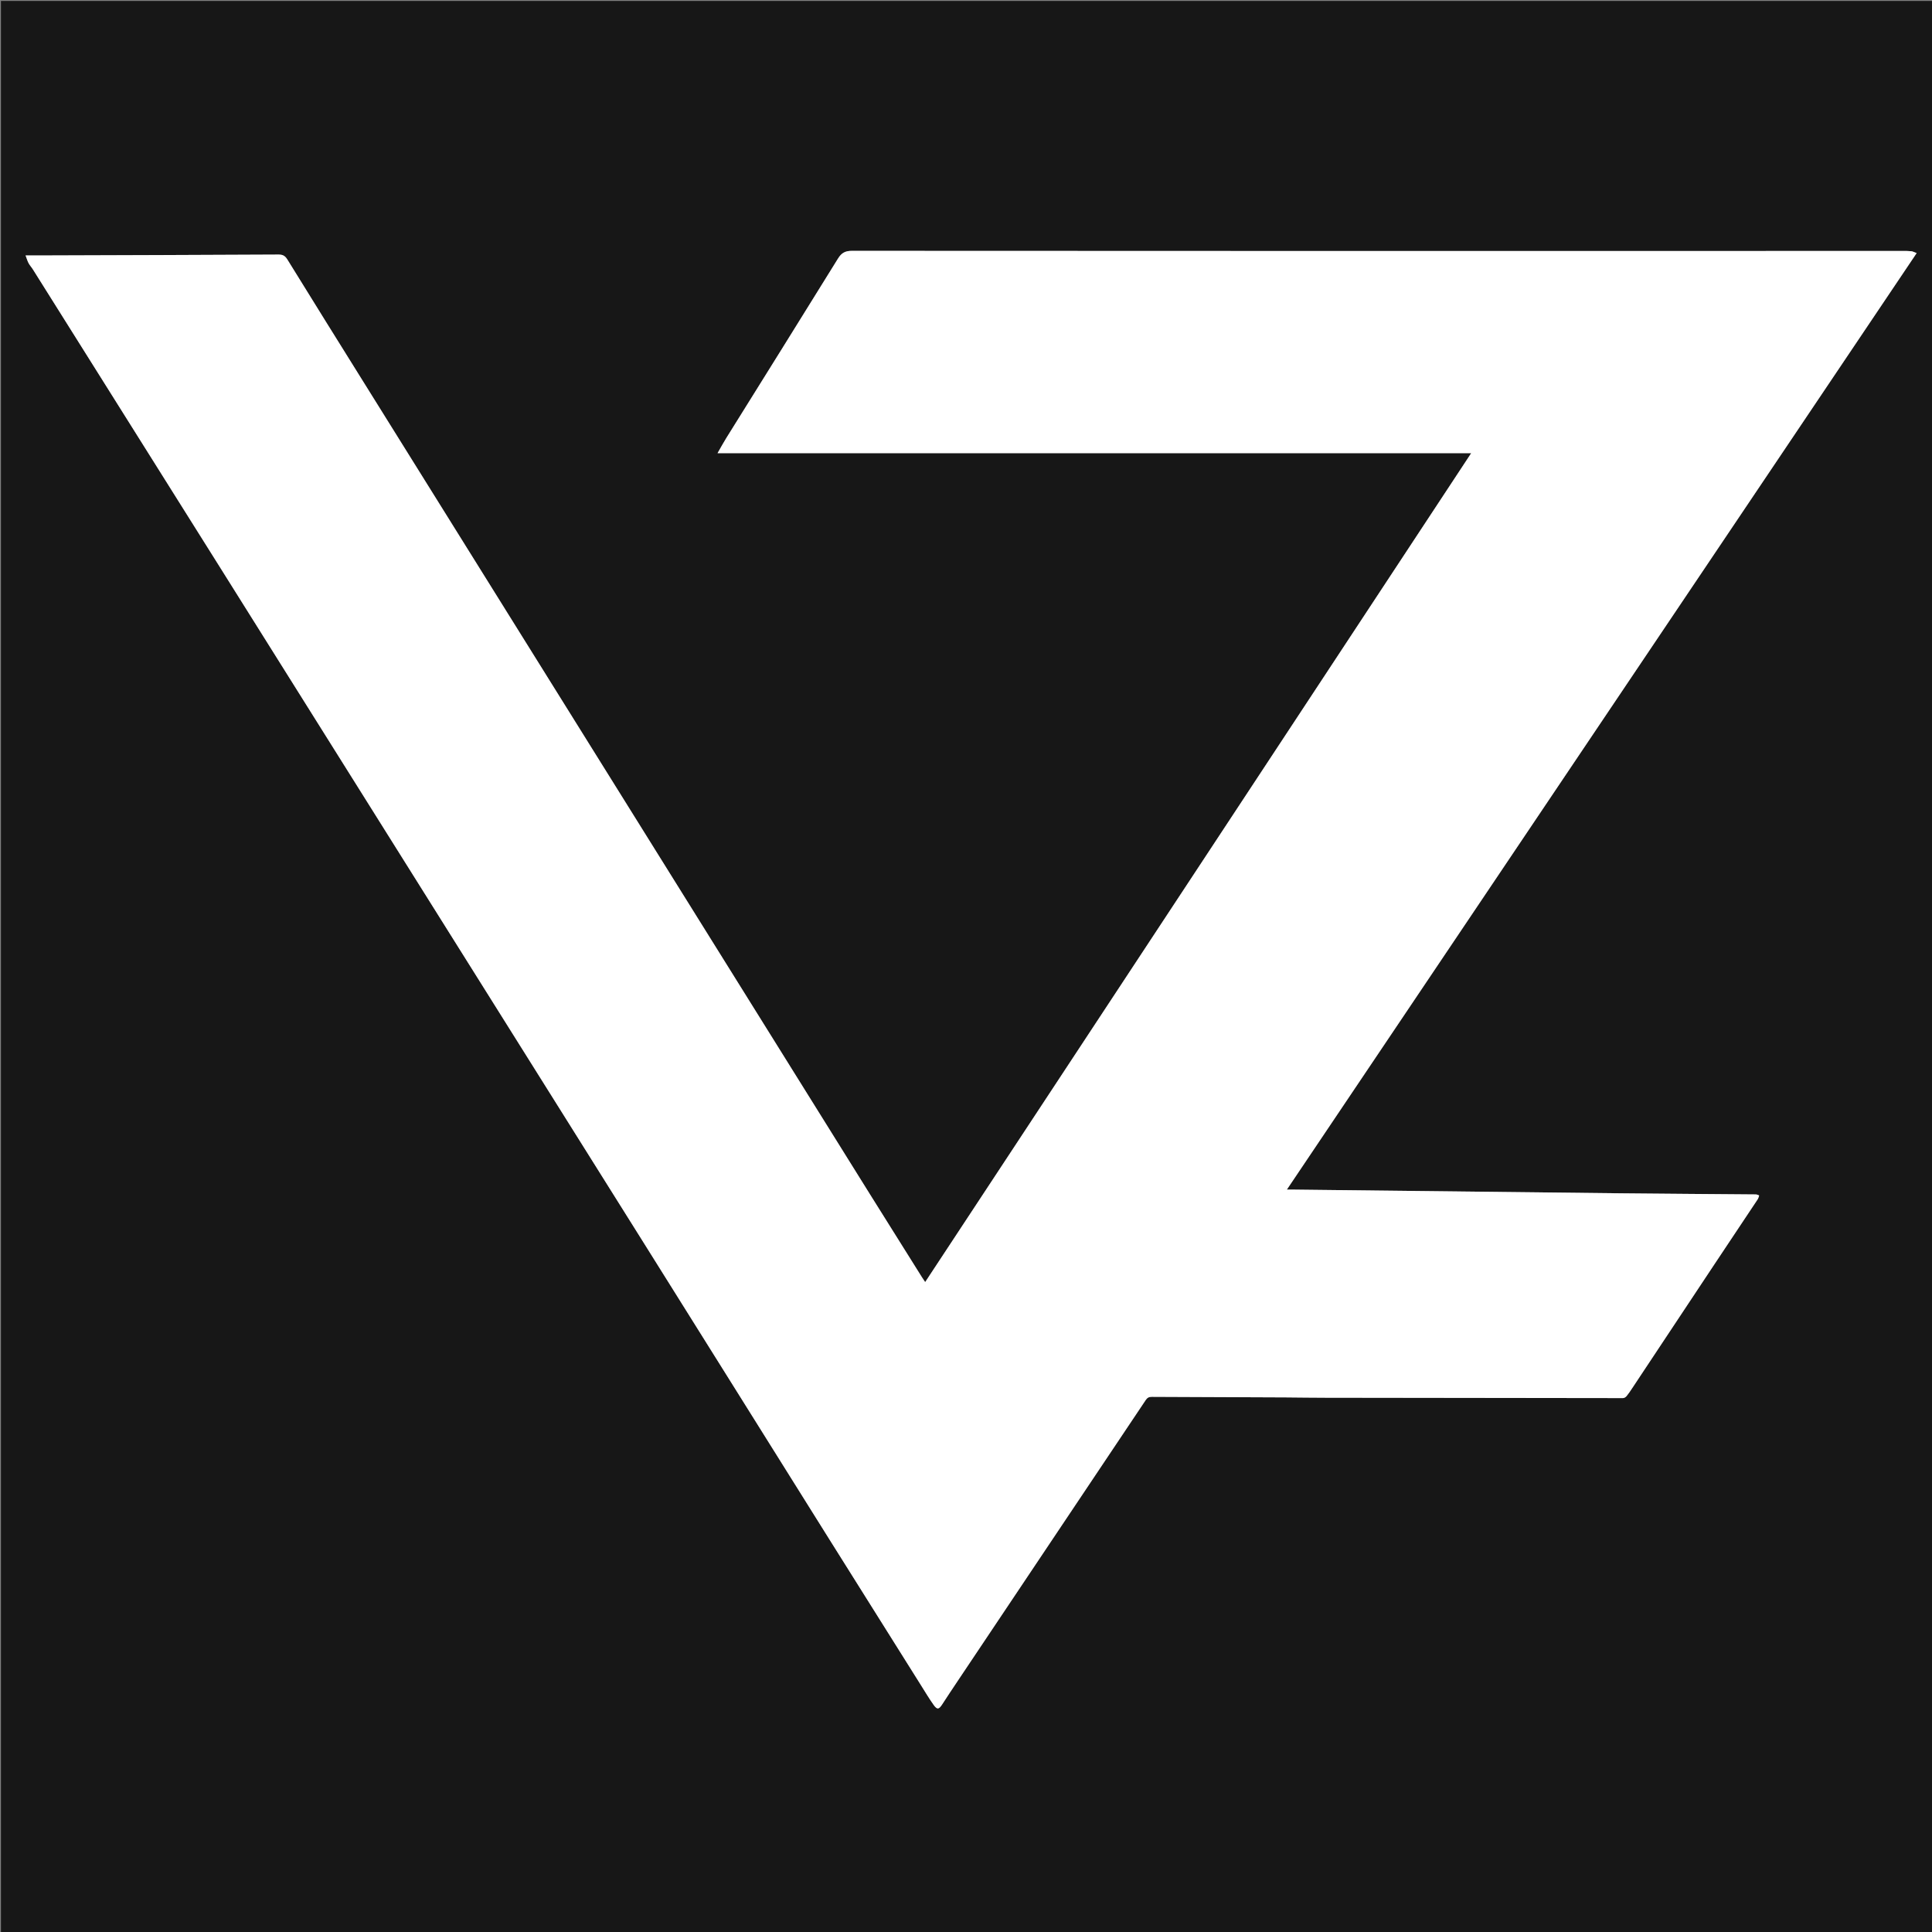 <svg version="1.1" id="Layer_1" xmlns="http://www.w3.org/2000/svg"
    xmlns:xlink="http://www.w3.org/1999/xlink" x="0px" y="0px"
    width="100%" viewBox="0 0 2048 2048" enable-background="new 0 0 2048 2048" xml:space="preserve">
<rect x="0" y="0" width="2048" height="2048" fill="#808080" stroke="none"/>
<path fill="#171717" opacity="1" stroke="none" 
	d="
M1195,2049 
	C796.667,2049 398.833,2049 1,2049 
	C1,1366.333 1,683.667 1,1 
	C683.667,1 1366.333,1 2049,1 
	C2049,683.667 2049,1366.333 2049,2049 
	C1764.5,2049 1480,2049 1195,2049 
M1363.5,1481.3 
	C1377.477,1481.417 1391.454,1481.615 1405.432,1481.639 
	C1510.423,1481.819 1615.414,1481.973 1720.405,1482.035 
	C1721.686,1482.036 1723.321,1481.012 1724.181,1479.966 
	C1726.392,1477.273 1728.325,1474.341 1730.258,1471.43 
	C1758.995,1428.135 1787.696,1384.814 1816.447,1341.528 
	C1832.02,1318.081 1847.683,1294.693 1863.253,1271.244 
	C1864.025,1270.081 1864.289,1268.58 1864.789,1267.236 
	C1863.624,1266.857 1862.461,1266.154 1861.293,1266.143 
	C1813.967,1265.72 1766.639,1265.478 1719.314,1264.969 
	C1602.997,1263.715 1486.681,1262.343 1370.364,1261.021 
	C1368.513,1261 1366.661,1261.019 1364.113,1261.019 
	C1586.836,929.828 1809.018,599.442 2031.715,268.29 
	C2029.182,267.382 2027.622,266.48 2025.987,266.311 
	C2022.849,265.986 2019.667,266.006 2016.504,266.007 
	C1936.508,266.022 1856.512,266.075 1776.515,266.077 
	C1485.367,266.081 1194.22,266.093 903.072,265.915 
	C896.074,265.91 892.079,268.017 888.356,274.036 
	C849.026,337.623 809.365,401.005 769.836,464.469 
	C766.814,469.32 764.1,474.364 760.617,480.404 
	C1027.654,480.404 1293.253,480.404 1559.519,480.404 
	C1366.509,773.41 1173.751,1066.034 980.719,1359.075 
	C979.195,1356.79 978.145,1355.295 977.176,1353.75 
	C958.866,1324.55 940.509,1295.38 922.272,1266.134 
	C743.846,980.001 565.437,693.858 387.031,407.713 
	C359.543,363.625 332.019,319.559 304.759,275.33 
	C302.292,271.328 300.009,269.831 295.285,269.856 
	C211.29,270.291 127.295,270.517 43.3,270.785 
	C38.337,270.801 33.374,270.787 27.119,270.787 
	C28.379,274.093 29.083,276.672 30.314,278.969 
	C31.561,281.296 33.438,283.274 34.851,285.523 
	C100.495,390.009 166.156,494.485 231.737,599.01 
	C382.282,838.956 532.815,1078.909 683.294,1318.895 
	C748.669,1423.156 813.875,1527.521 879.203,1631.811 
	C911.557,1683.46 944.005,1735.049 976.428,1786.654 
	C980.766,1793.559 984.963,1800.571 989.674,1807.215 
	C993.421,1812.498 995.228,1812.138 998.691,1806.802 
	C1004.13,1798.421 1009.67,1790.103 1015.229,1781.8 
	C1081.668,1682.568 1148.13,1583.351 1214.509,1484.079 
	C1216.213,1481.53 1218.06,1480.683 1221.013,1480.699 
	C1268.175,1480.954 1315.337,1481.114 1363.5,1481.3 
z"/>
<path fill="#fff" opacity="1" stroke="none" 
	d="
M1363,1481.298 
	C1315.337,1481.114 1268.175,1480.954 1221.013,1480.699 
	C1218.06,1480.683 1216.213,1481.53 1214.509,1484.079 
	C1148.13,1583.351 1081.668,1682.568 1015.229,1781.8 
	C1009.67,1790.103 1004.13,1798.421 998.691,1806.802 
	C995.228,1812.138 993.421,1812.498 989.674,1807.215 
	C984.963,1800.571 980.766,1793.559 976.428,1786.654 
	C944.005,1735.049 911.557,1683.46 879.203,1631.811 
	C813.875,1527.521 748.669,1423.156 683.294,1318.895 
	C532.815,1078.909 382.282,838.956 231.737,599.01 
	C166.156,494.485 100.495,390.009 34.851,285.523 
	C33.438,283.274 31.561,281.296 30.314,278.969 
	C29.083,276.672 28.379,274.093 27.119,270.787 
	C33.374,270.787 38.337,270.801 43.3,270.785 
	C127.295,270.517 211.29,270.291 295.285,269.856 
	C300.009,269.831 302.292,271.328 304.759,275.33 
	C332.019,319.559 359.543,363.625 387.031,407.713 
	C565.437,693.858 743.846,980.001 922.272,1266.134 
	C940.509,1295.38 958.866,1324.55 977.176,1353.75 
	C978.145,1355.295 979.195,1356.79 980.719,1359.075 
	C1173.751,1066.034 1366.509,773.41 1559.519,480.404 
	C1293.253,480.404 1027.654,480.404 760.617,480.404 
	C764.1,474.364 766.814,469.32 769.836,464.469 
	C809.365,401.005 849.026,337.623 888.356,274.036 
	C892.079,268.017 896.074,265.91 903.072,265.915 
	C1194.22,266.093 1485.367,266.081 1776.515,266.077 
	C1856.512,266.075 1936.508,266.022 2016.504,266.007 
	C2019.667,266.006 2022.849,265.986 2025.987,266.311 
	C2027.622,266.48 2029.182,267.382 2031.715,268.29 
	C1809.018,599.442 1586.836,929.828 1364.113,1261.019 
	C1366.661,1261.019 1368.513,1261 1370.364,1261.021 
	C1486.681,1262.343 1602.997,1263.715 1719.314,1264.969 
	C1766.639,1265.478 1813.967,1265.72 1861.293,1266.143 
	C1862.461,1266.154 1863.624,1266.857 1864.789,1267.236 
	C1864.289,1268.58 1864.025,1270.081 1863.253,1271.244 
	C1847.683,1294.693 1832.02,1318.081 1816.447,1341.528 
	C1787.696,1384.814 1758.995,1428.135 1730.258,1471.43 
	C1728.325,1474.341 1726.392,1477.273 1724.181,1479.966 
	C1723.321,1481.012 1721.686,1482.036 1720.405,1482.035 
	C1615.414,1481.973 1510.423,1481.819 1405.432,1481.639 
	C1391.454,1481.615 1377.477,1481.417 1363,1481.298 
z"/>
</svg>